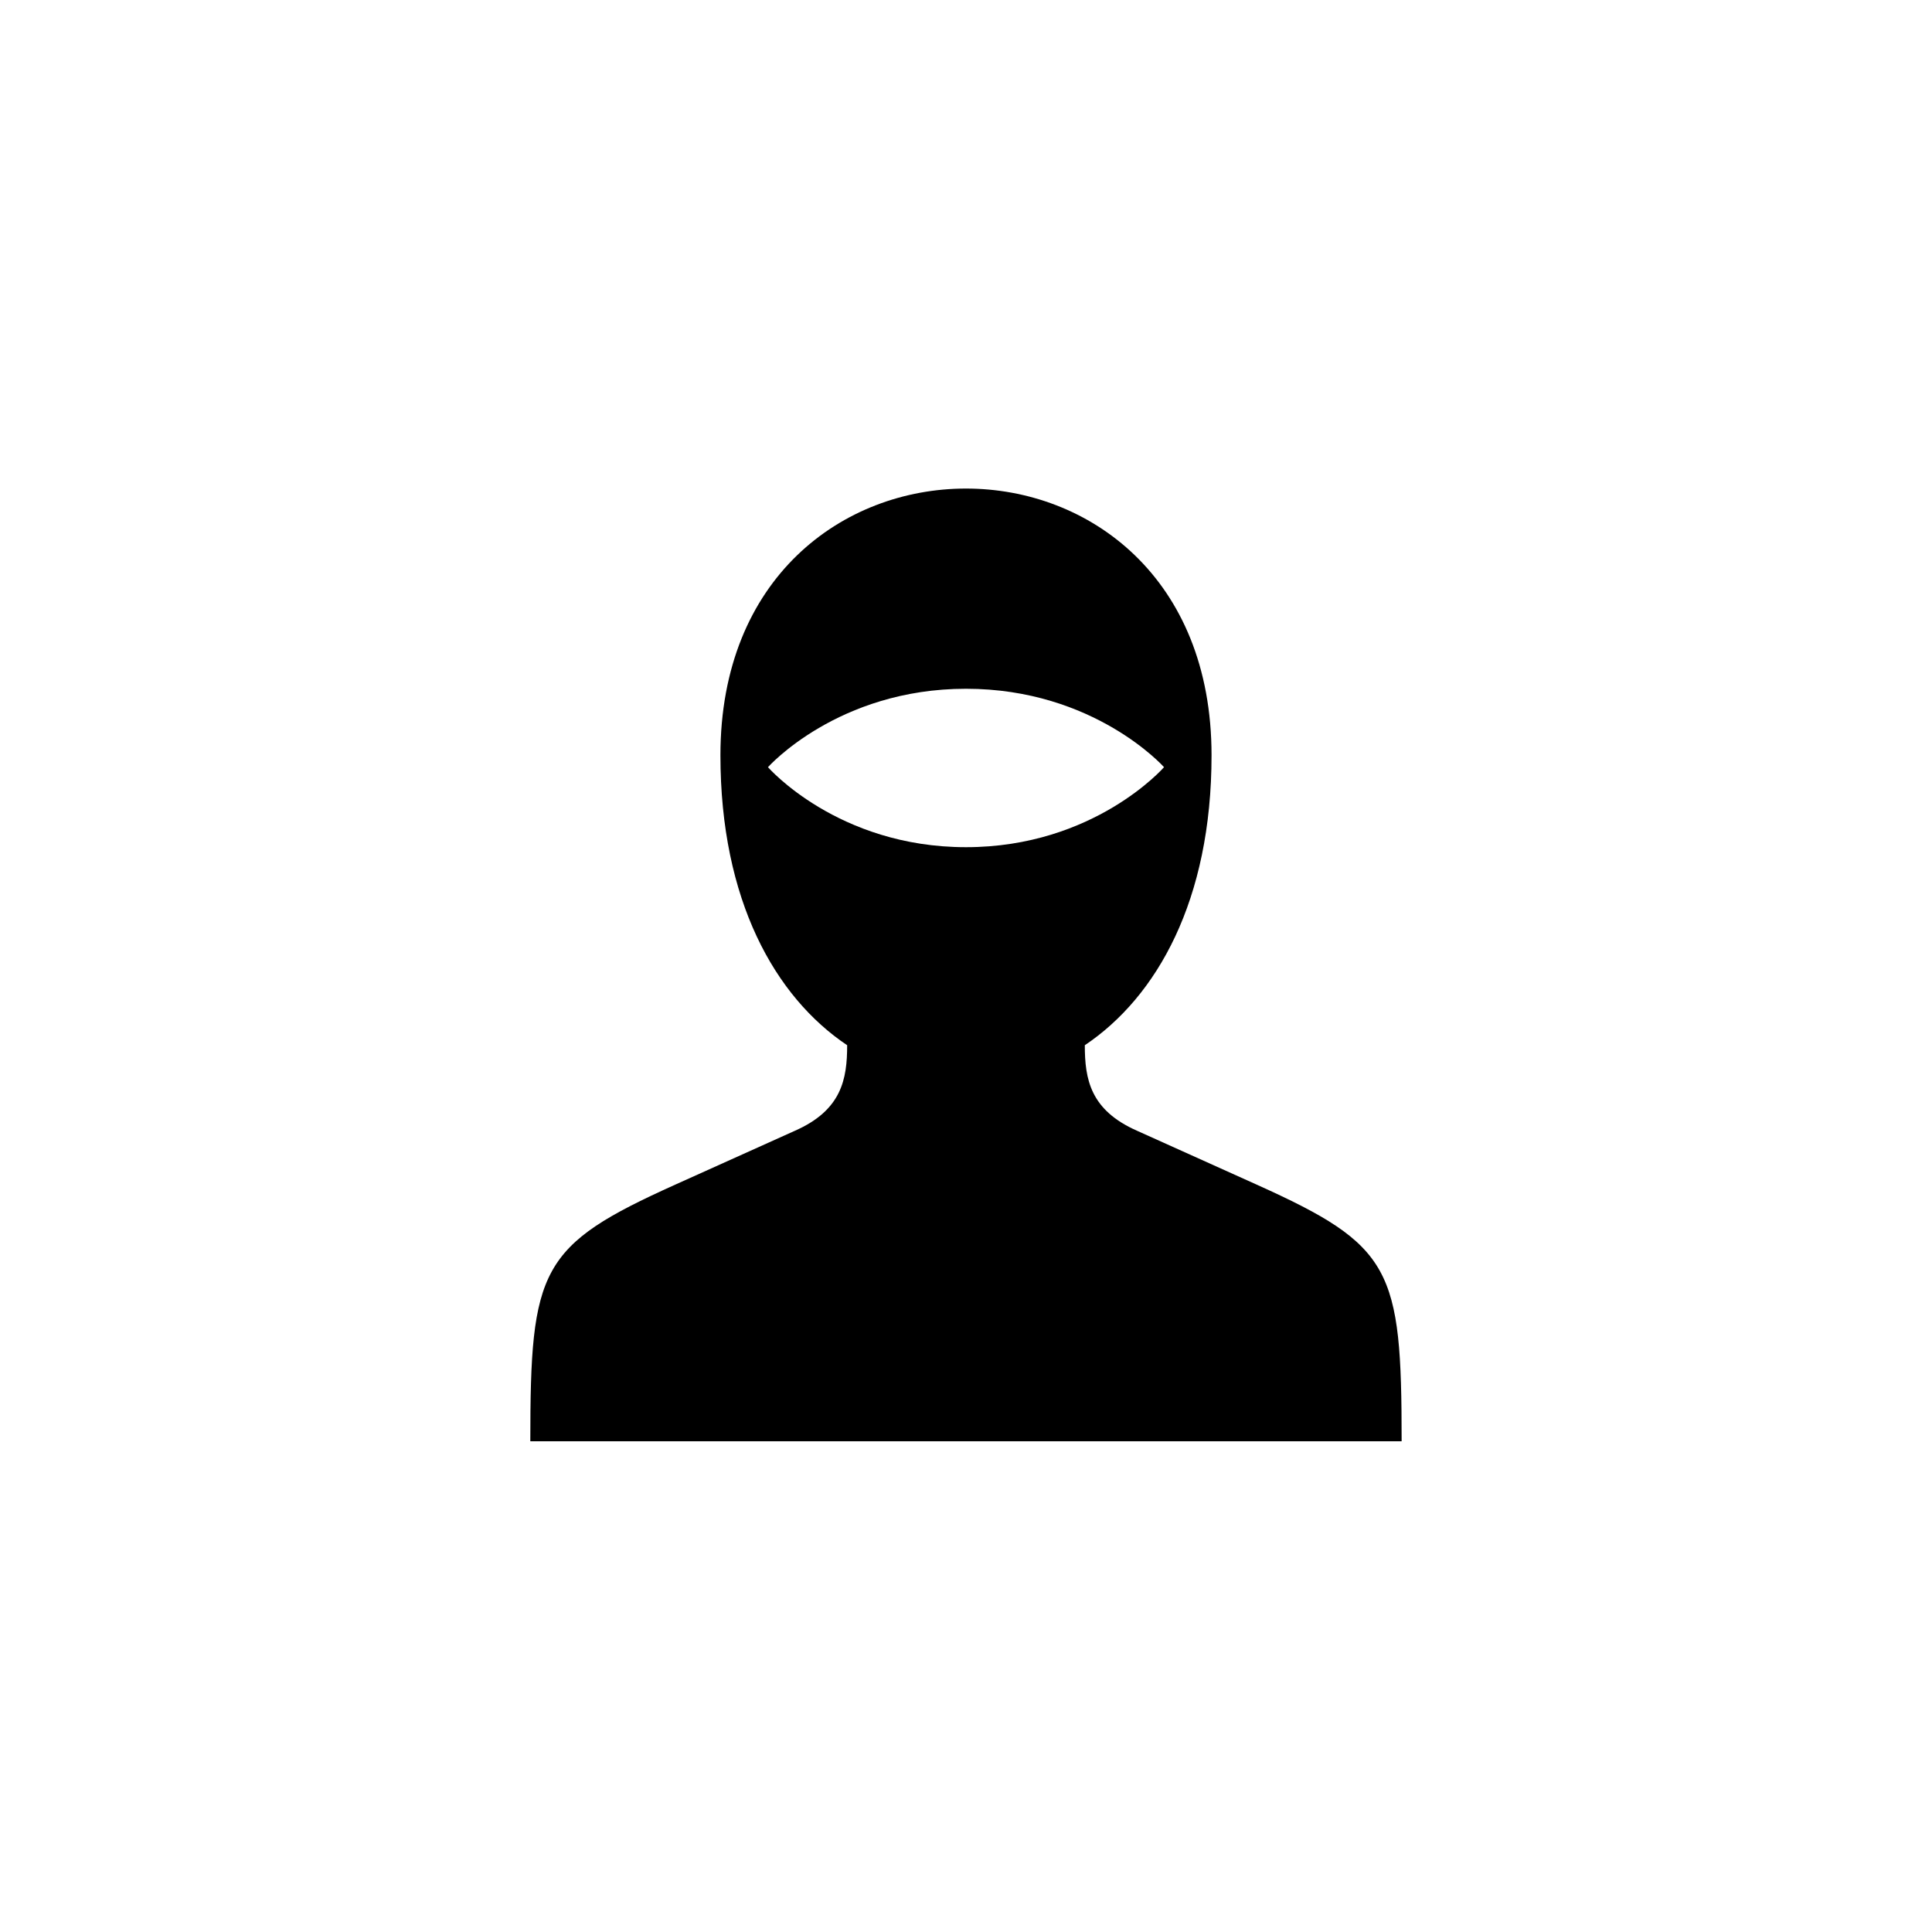 <?xml version="1.0" encoding="UTF-8"?>
<!-- Uploaded to: SVG Repo, www.svgrepo.com, Generator: SVG Repo Mixer Tools -->
<svg fill="#000000" width="800px" height="800px" version="1.1" viewBox="144 144 512 512" xmlns="http://www.w3.org/2000/svg">
 <path d="m477.04 457.94-31.699-14.273c-12.387-5.457-13.855-13.645-13.855-22.672 19.102-12.805 33.586-38.414 33.586-76.832 0-94.254-130.15-94.254-130.15 0 0 38.414 14.484 64.027 33.586 76.832 0 9.027-1.469 17.215-13.855 22.672l-31.699 14.273c-35.895 16.164-38.414 22.25-38.414 68.016h230.91c0-45.762-2.519-51.852-38.414-68.016zm-129.52-110.63s18.473-20.781 52.48-20.781 52.48 20.781 52.48 20.781-18.473 21.203-52.48 21.203-52.48-21.203-52.48-21.203z"/>
</svg>
